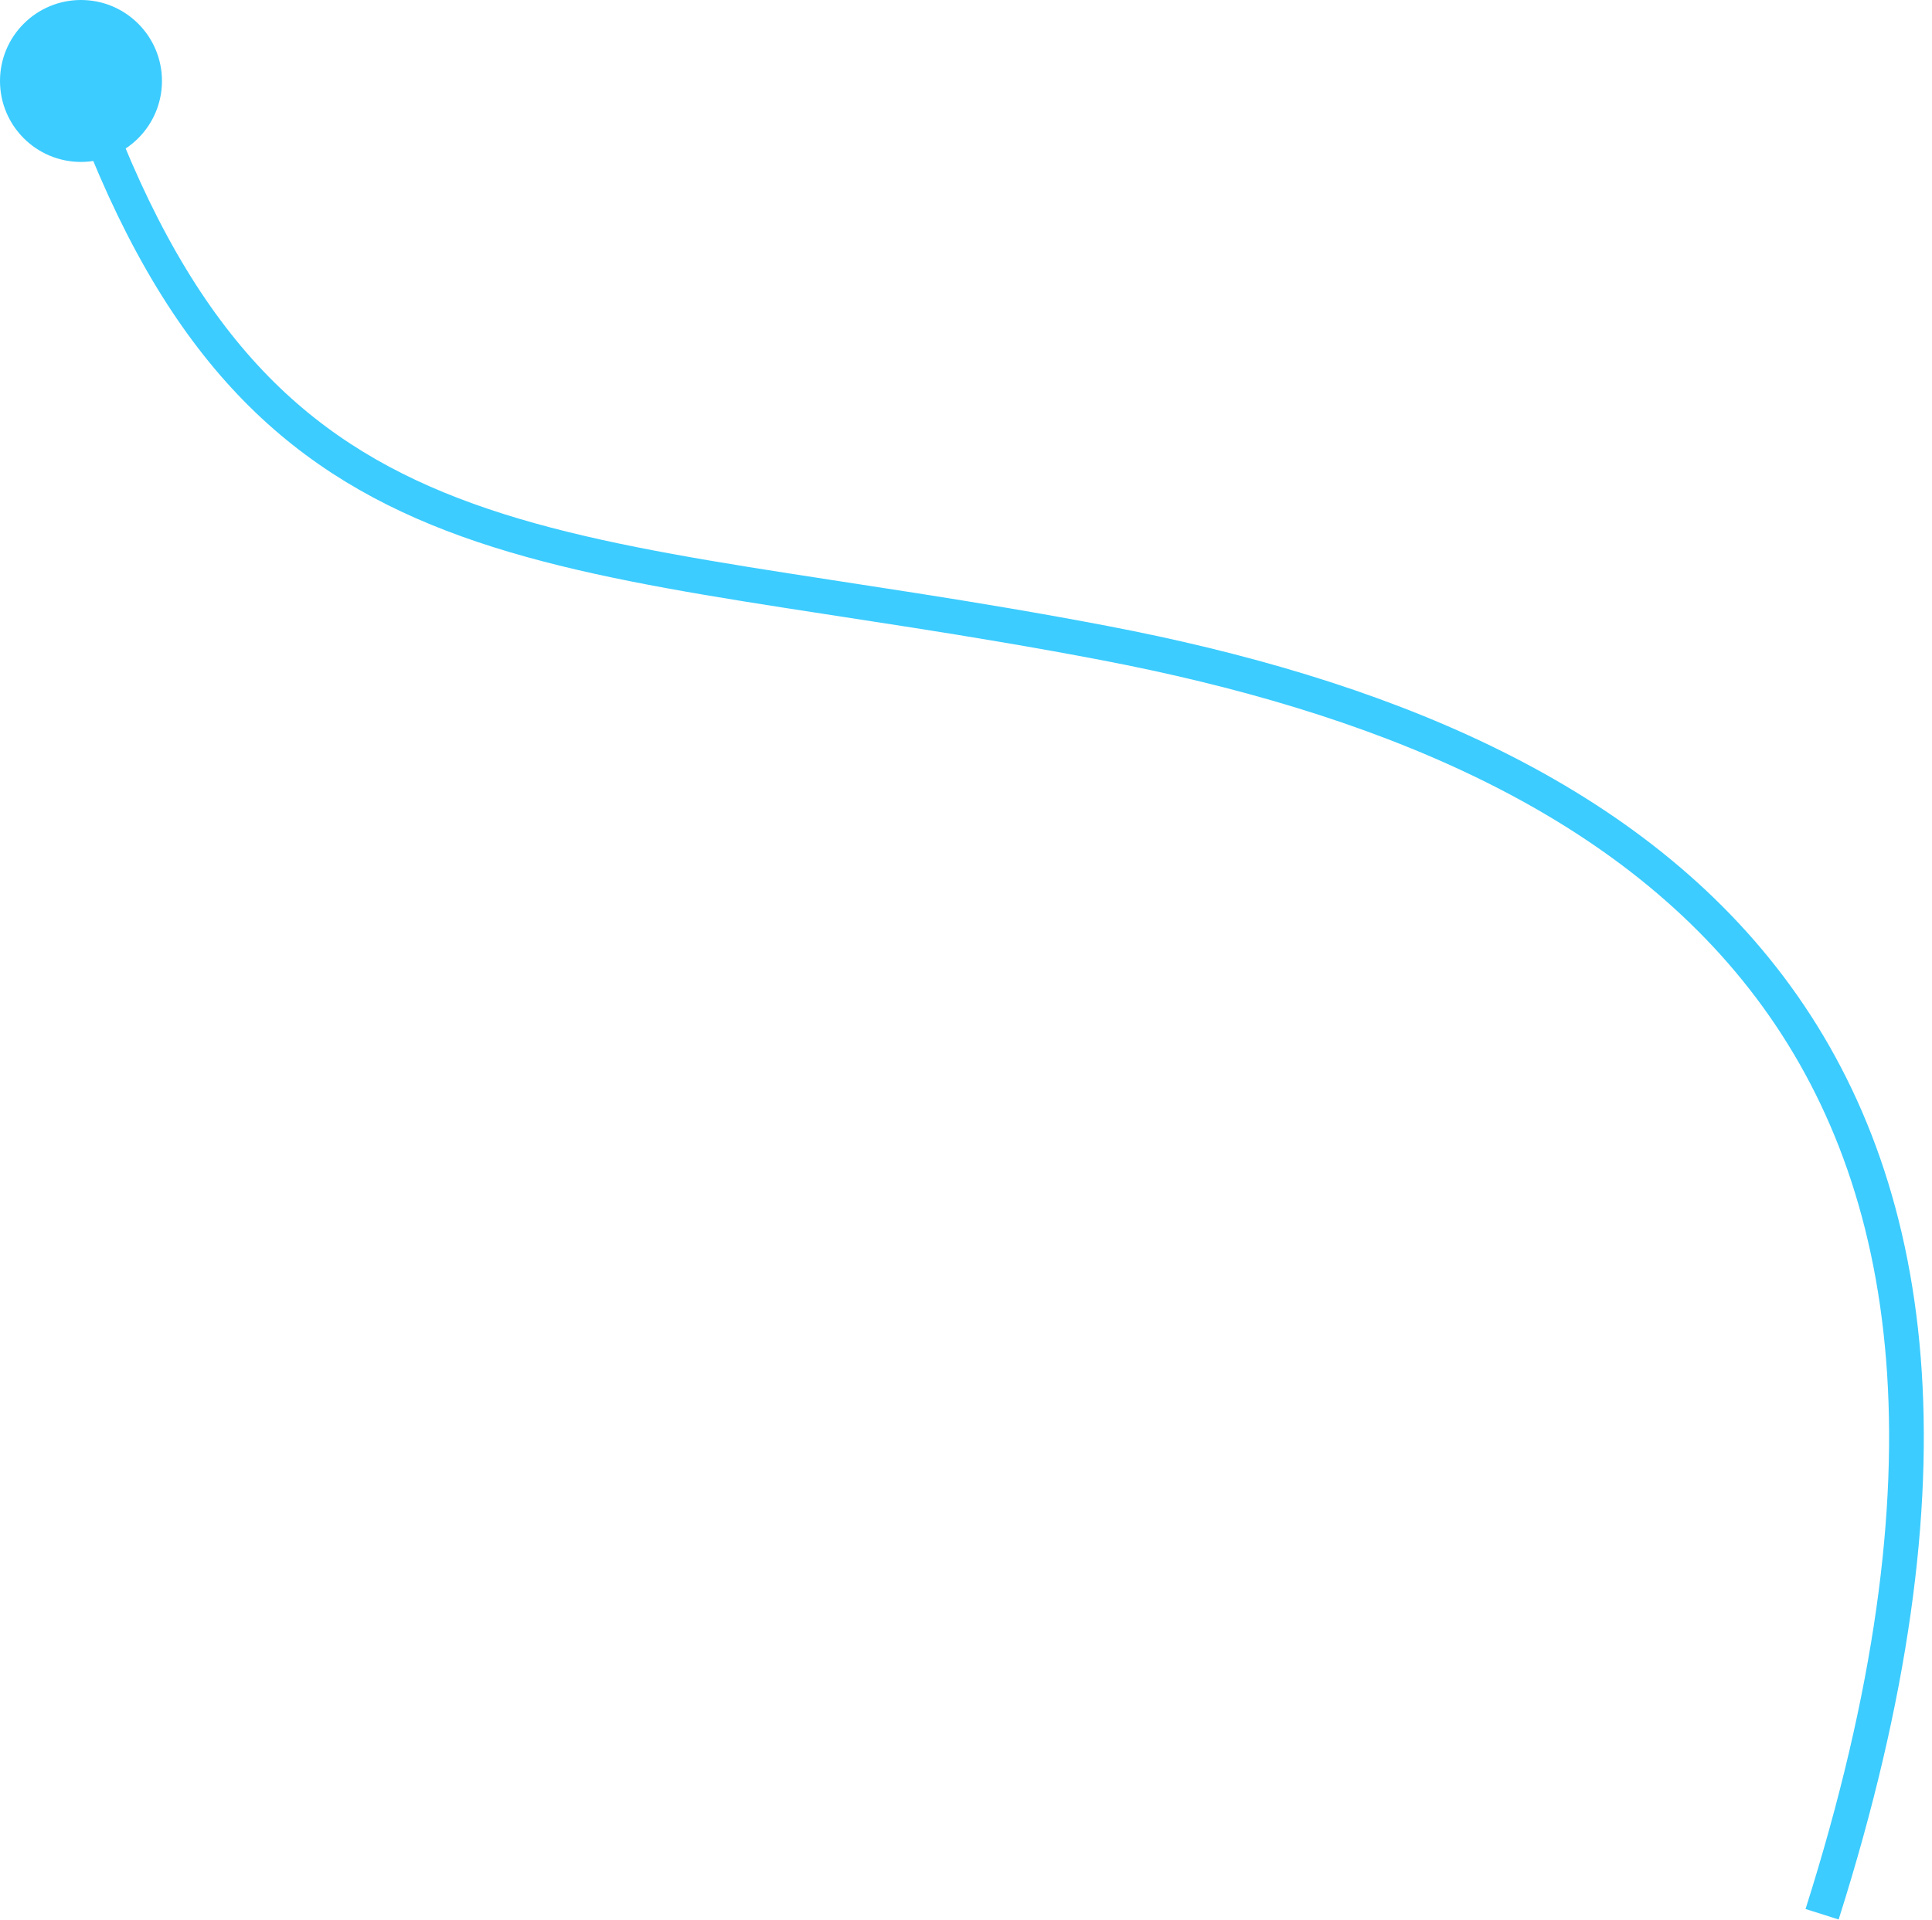 <svg width="167" height="166" viewBox="0 0 167 166" fill="none" xmlns="http://www.w3.org/2000/svg">
<g id="Group 146">
<path id="Vector 1" d="M157.5 165.5C181.628 89.409 142 64.5 95.5 55.602C49 46.705 24.084 51.002 8.5 11" stroke="#3CCCFF" stroke-width="3"/>
<circle id="Ellipse 11" cx="7" cy="7" r="7" transform="rotate(180 7 7)" fill="#3CCCFF"/>
</g>
</svg>
